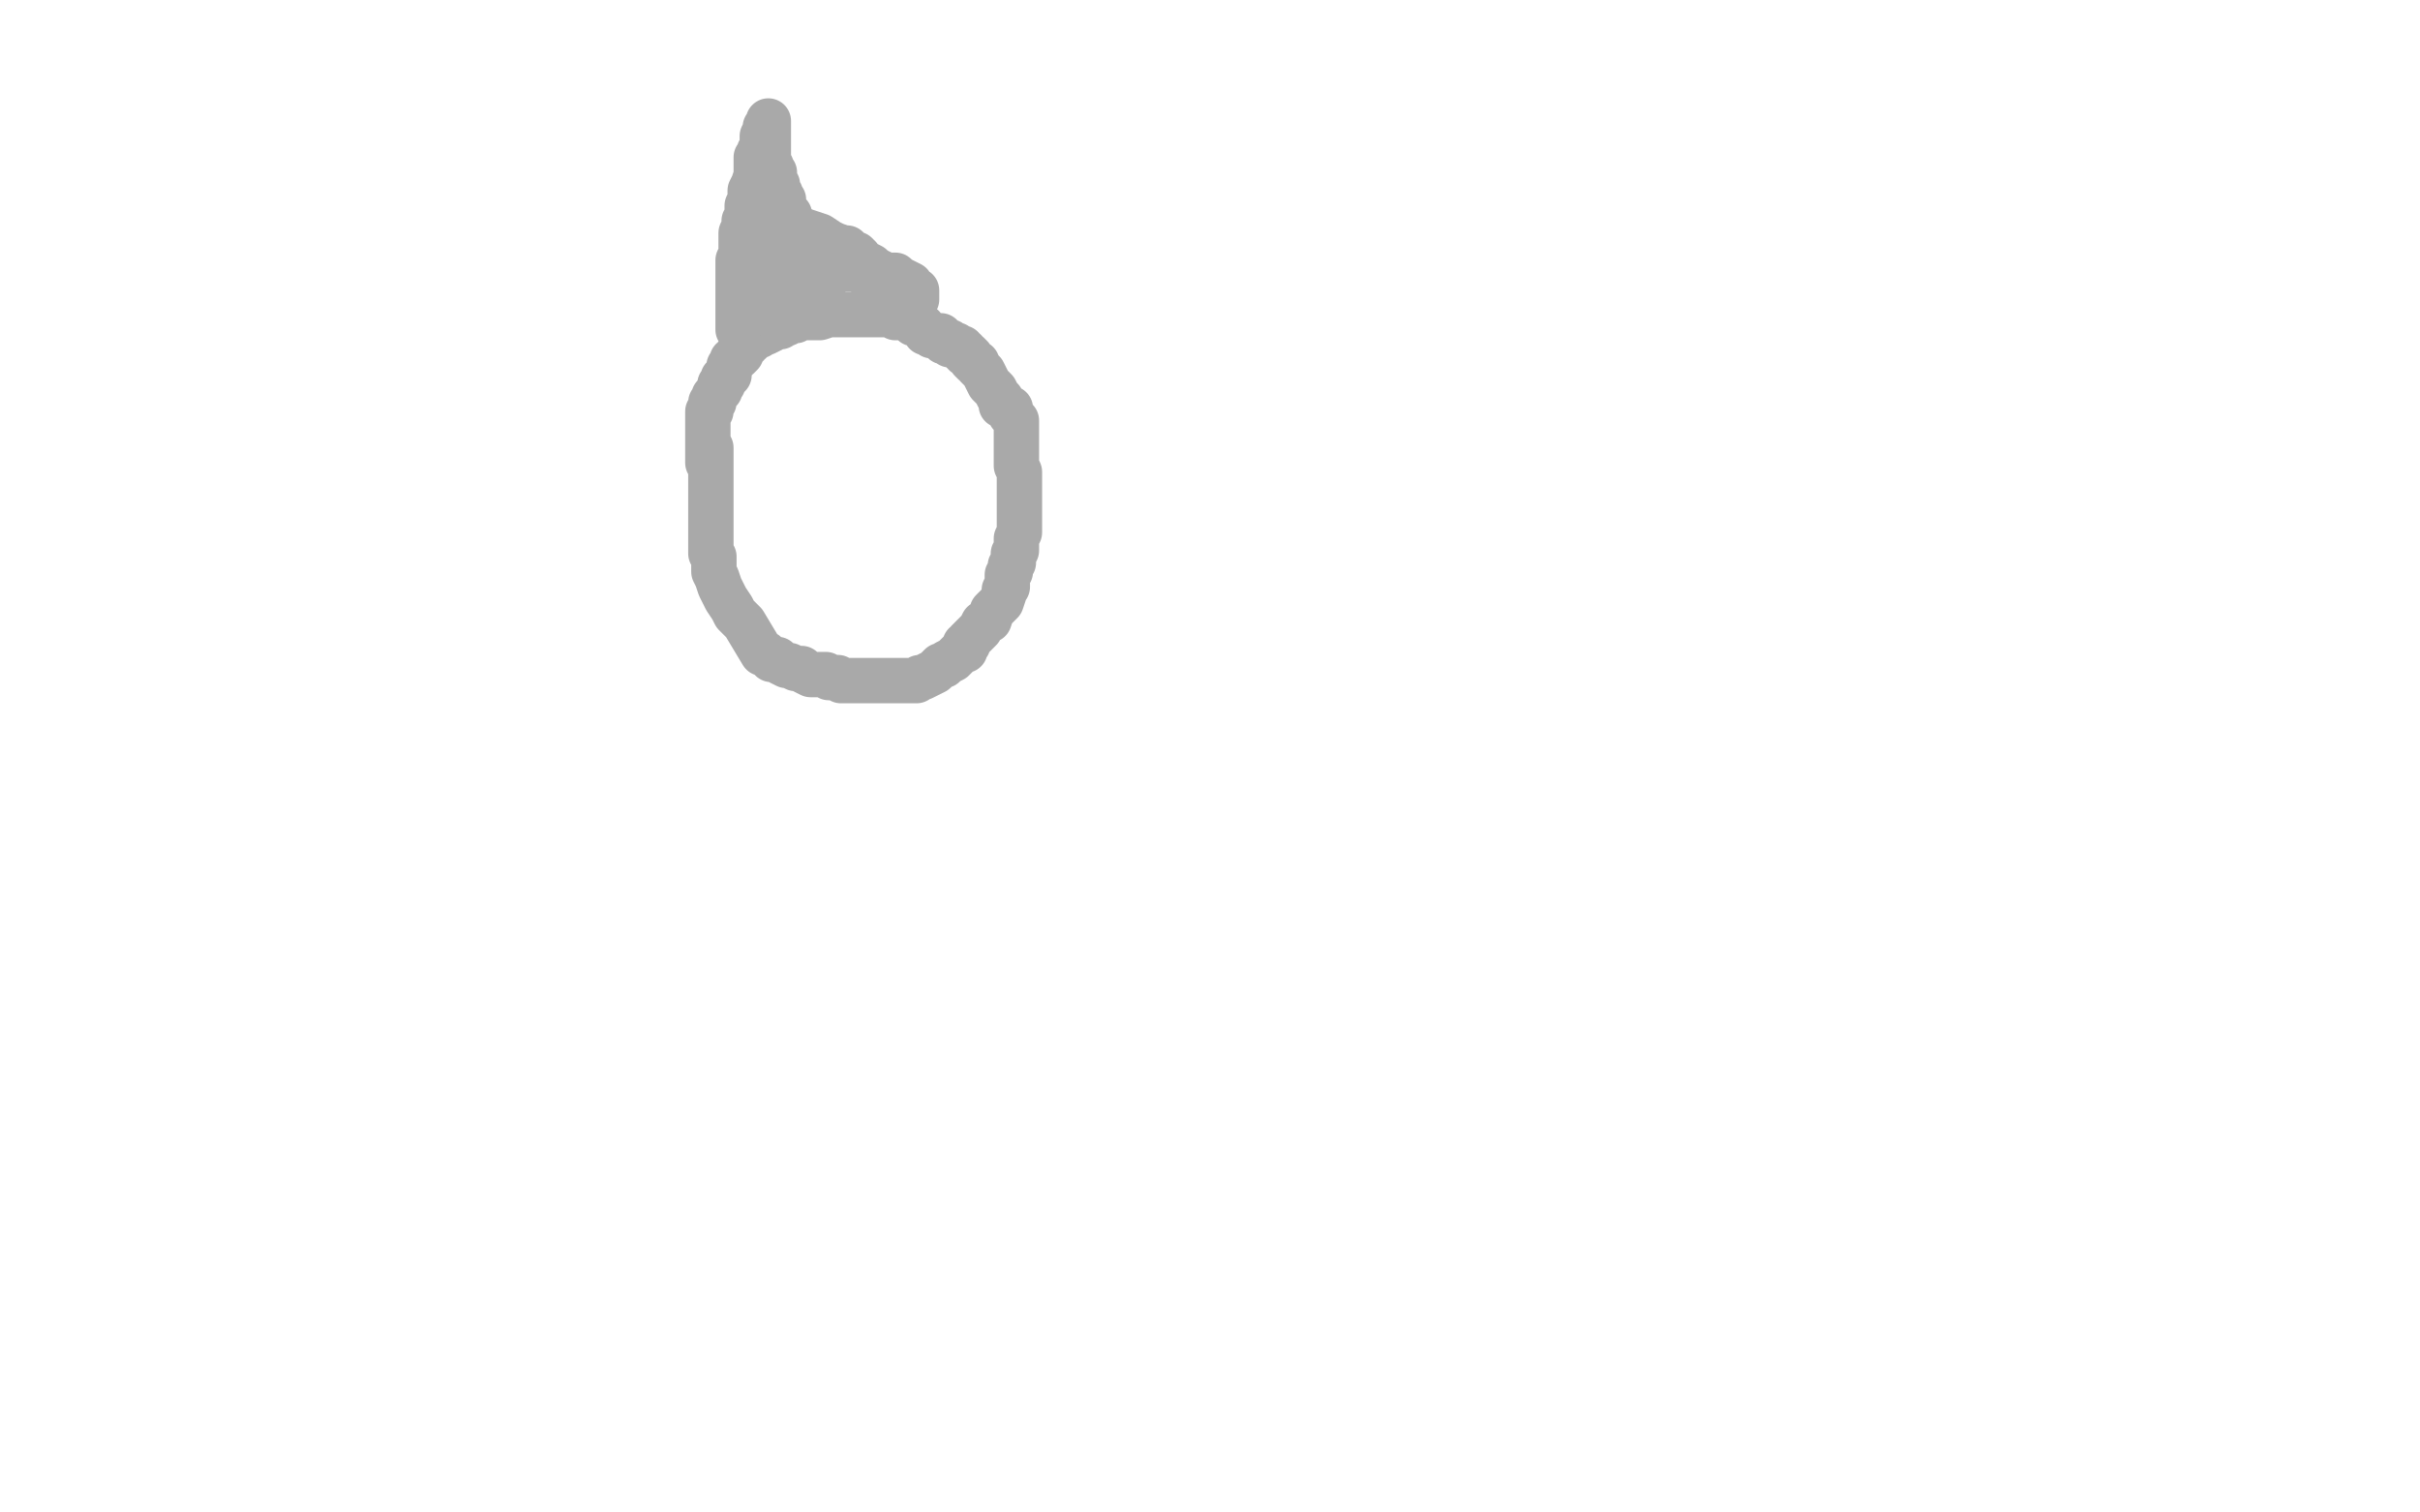 <?xml version="1.0" standalone="no"?>
<!DOCTYPE svg PUBLIC "-//W3C//DTD SVG 1.1//EN"
"http://www.w3.org/Graphics/SVG/1.1/DTD/svg11.dtd">

<svg width="800" height="500" version="1.1" xmlns="http://www.w3.org/2000/svg" xmlns:xlink="http://www.w3.org/1999/xlink" style="stroke-antialiasing: false"><desc>This SVG has been created on https://colorillo.com/</desc><rect x='0' y='0' width='800' height='500' style='fill: rgb(255,255,255); stroke-width:0' /><polyline points="235,148 235,149 235,149 235,150 235,151 235,152 235,153 235,154 235,156 235,157 235,159 235,161 235,163 235,166 235,167 235,169 235,171 235,173 235,174 235,175 235,177 235,178 235,179 235,180 235,182 235,183 236,184 236,186 236,187 236,189 237,191 238,194 239,196 240,198 242,201 243,203 246,206 249,211 252,216 253,216 254,217 255,218 256,218 257,218 258,219 260,220 261,220 263,221 265,221 266,222 268,223 269,223 270,223 271,223 272,223 273,223 274,224 275,224 276,224 277,224 278,225 279,225 280,225 282,225 283,225 285,225 286,225 287,225 289,225 290,225 291,225 293,225 294,225 295,225 296,225 297,225 298,225 299,225 300,225 301,225 303,225 304,224 305,224 307,223 309,222 310,221 311,220 312,220 313,219 315,218 316,217 317,216 318,215 319,215 319,213 320,213 320,212 321,211 322,210 323,209 324,208 325,206 327,205 328,202 330,200 331,199 332,196 332,195 333,194 333,193 333,192 333,190 334,189 334,187 335,186 335,185 335,183 336,182 336,180 336,178 337,176 337,174 337,173 337,170 337,169 337,168 337,167 337,166 337,165 337,164 337,163 337,161 337,159 337,156 336,154 336,153 336,152 336,151 336,149 336,148 336,147 336,146 336,145 336,143 336,140 336,139 335,138 334,137 334,136 334,135 333,135 331,134 331,132 330,131 329,129 328,128 327,127 326,125 325,123 324,122 323,121 323,120 322,120 321,119 321,118 320,117 319,117 319,116 318,116 318,115 317,115 316,114 315,114 314,114 314,113 313,113 312,113 311,112 311,111 309,111 308,111 307,110 306,110 305,108 303,107 302,107 301,106 300,105 299,105 297,105 296,105 294,104 293,104 292,104 291,104 290,104 289,104 288,104 287,104 286,104 283,104 281,104 280,104 279,104 277,104 276,104 274,104 271,105 269,105 267,105 265,105 264,105 263,106 262,106 261,106 260,107 258,107 258,108 257,108 256,108 255,109 253,110 252,110 251,111 250,111 249,112 248,112 248,113 247,113 247,114 246,115 245,116 245,117 244,118 243,118 243,119 242,119 242,120 241,121 241,122 241,123 241,124 240,125 239,125 239,126 239,127 238,127 238,128 238,129 237,130 236,131 236,132 236,133 235,133 235,134 235,135 235,136 234,136 234,138 234,139 234,141 234,142 234,143 234,144 234,145 234,146 234,147 234,148 234,149 234,150 234,151 234,152 234,153" style="fill: none; stroke: #a9a9a9; stroke-width: 15; stroke-linejoin: round; stroke-linecap: round; stroke-antialiasing: false; stroke-antialias: 0; opacity: 1.0"/>
<polyline points="244,109 244,108 244,108 244,107 244,107 244,106 244,106 244,105 244,105 244,104 244,104 244,101 244,101 244,98 244,98 244,96 244,96 244,93 244,93 244,91 244,90 244,86 245,84 245,82 245,79 245,77 246,75 246,73 247,72 247,71 247,70 247,69 247,68 248,66 248,63 249,61 250,58 250,56 250,54 250,53 250,52 251,51 251,50 252,49 252,48 252,46 252,45 253,43 253,42 254,41 254,40 254,42 254,43 254,44 254,45 254,47 254,48 254,49 254,51 254,52 254,53 255,55 255,56 256,57 256,58 256,59 256,60 257,61 257,62 257,63 258,64 258,65 258,66 259,66 259,68 260,70 261,71 261,72 262,74 262,75 263,76 263,78 264,79 265,81 265,82 266,84 266,85 267,86 267,87 267,88 267,89 268,89 268,91 268,92 269,92 269,93 270,94 270,95 270,96 271,96 271,97 271,98 272,98 272,97" style="fill: none; stroke: #a9a9a9; stroke-width: 15; stroke-linejoin: round; stroke-linecap: round; stroke-antialiasing: false; stroke-antialias: 0; opacity: 1.0"/>
<polyline points="268,97 267,97 267,97 265,97 265,97 265,96 265,96 264,96 264,96 263,96 263,96 262,96 262,96 261,96 259,96 258,96 257,96 256,96 255,96 254,96 254,95 254,94 254,93 254,92 254,91 254,90 254,89 254,88 254,87 254,85 254,84 254,83 254,82 254,81 254,80 254,79 254,78 254,77 254,76 255,76 255,76 256,76 256,76 258,76 258,76 259,76 259,76 261,76 261,76 263,76 263,76 265,76 265,76 271,78 274,80 276,81 279,82 280,82 281,83 282,84 283,84 284,85 284,86 286,87 288,88 289,89 291,90 293,91 296,91 297,92 299,93 301,94 301,95 303,96 303,97 303,98 303,99 302,99 301,99 300,99 299,98 298,97 297,96 296,95 294,93 292,93 290,92 288,91 287,90 285,90 283,89 282,89 281,89 280,89 280,88 279,88" style="fill: none; stroke: #a9a9a9; stroke-width: 15; stroke-linejoin: round; stroke-linecap: round; stroke-antialiasing: false; stroke-antialias: 0; opacity: 1.0"/>
<polyline points="279,88 278,88 277,88" style="fill: none; stroke: #a9a9a9; stroke-width: 15; stroke-linejoin: round; stroke-linecap: round; stroke-antialiasing: false; stroke-antialias: 0; opacity: 1.0"/>
<polyline points="277,88 276,87 275,87 274,87 273,87 272,86 271,86" style="fill: none; stroke: #a9a9a9; stroke-width: 15; stroke-linejoin: round; stroke-linecap: round; stroke-antialiasing: false; stroke-antialias: 0; opacity: 1.0"/>
<polyline points="271,86 270,86 270,85" style="fill: none; stroke: #a9a9a9; stroke-width: 15; stroke-linejoin: round; stroke-linecap: round; stroke-antialiasing: false; stroke-antialias: 0; opacity: 1.0"/>
</svg>
